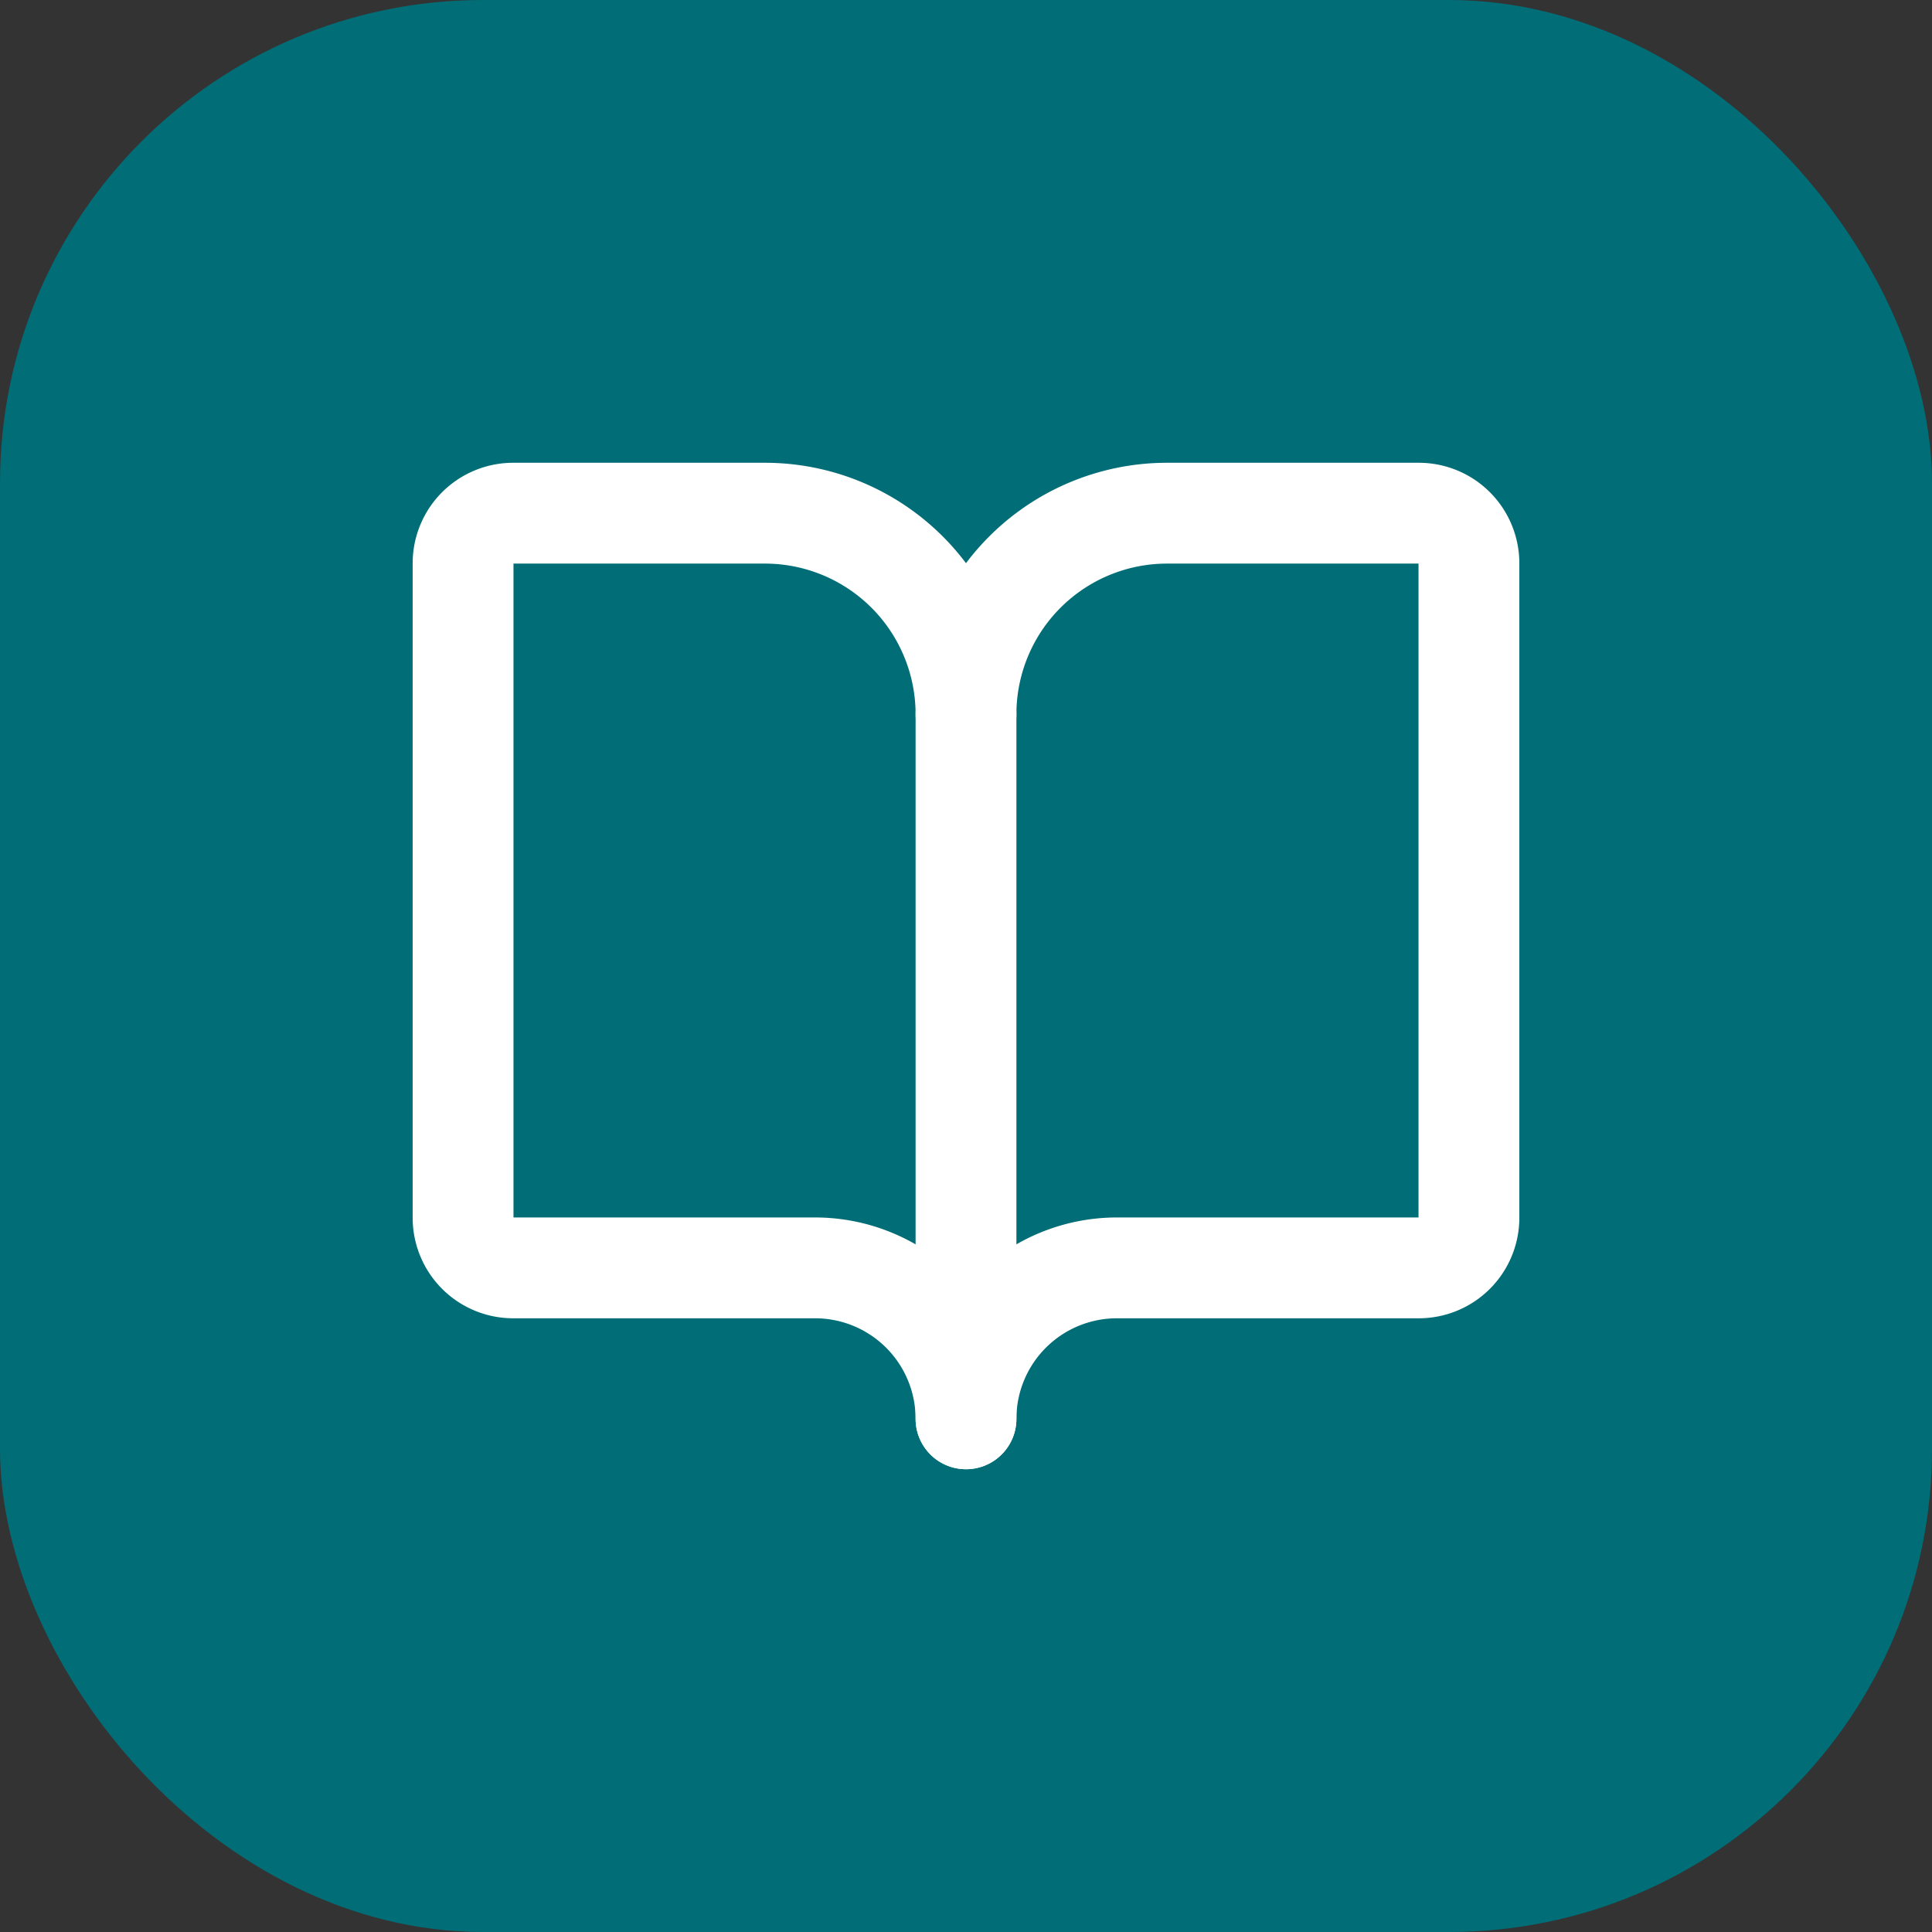 <svg xmlns="http://www.w3.org/2000/svg" width="32" height="32" viewBox="0 0 32 32">
  <rect x="0" y="0" width="32" height="32" fill="#333333" stroke="none"/>
  <rect width="32" height="32" rx="8" fill="#006D77"/>
  <g transform="translate(6, 6)">
    <path d="M10 5.83v11.67" stroke="#ffffff" stroke-width="1.67" stroke-linecap="round" stroke-linejoin="round" fill="none"/>
    <path d="M2.5 15a.83.83 0 0 1-.83-.83V3.33a.83.83 0 0 1 .83-.83h4.17a3.33 3.33 0 0 1 3.33 3.33 3.33 3.33 0 0 1 3.33-3.33h4.17a.83.83 0 0 1 .83.83v10.84a.83.83 0 0 1-.83.83h-5a2.5 2.5 0 0 0-2.5 2.5 2.5 2.5 0 0 0-2.5-2.5z" stroke="#ffffff" stroke-width="1.67" stroke-linecap="round" stroke-linejoin="round" fill="none"/>
  </g>
</svg>
